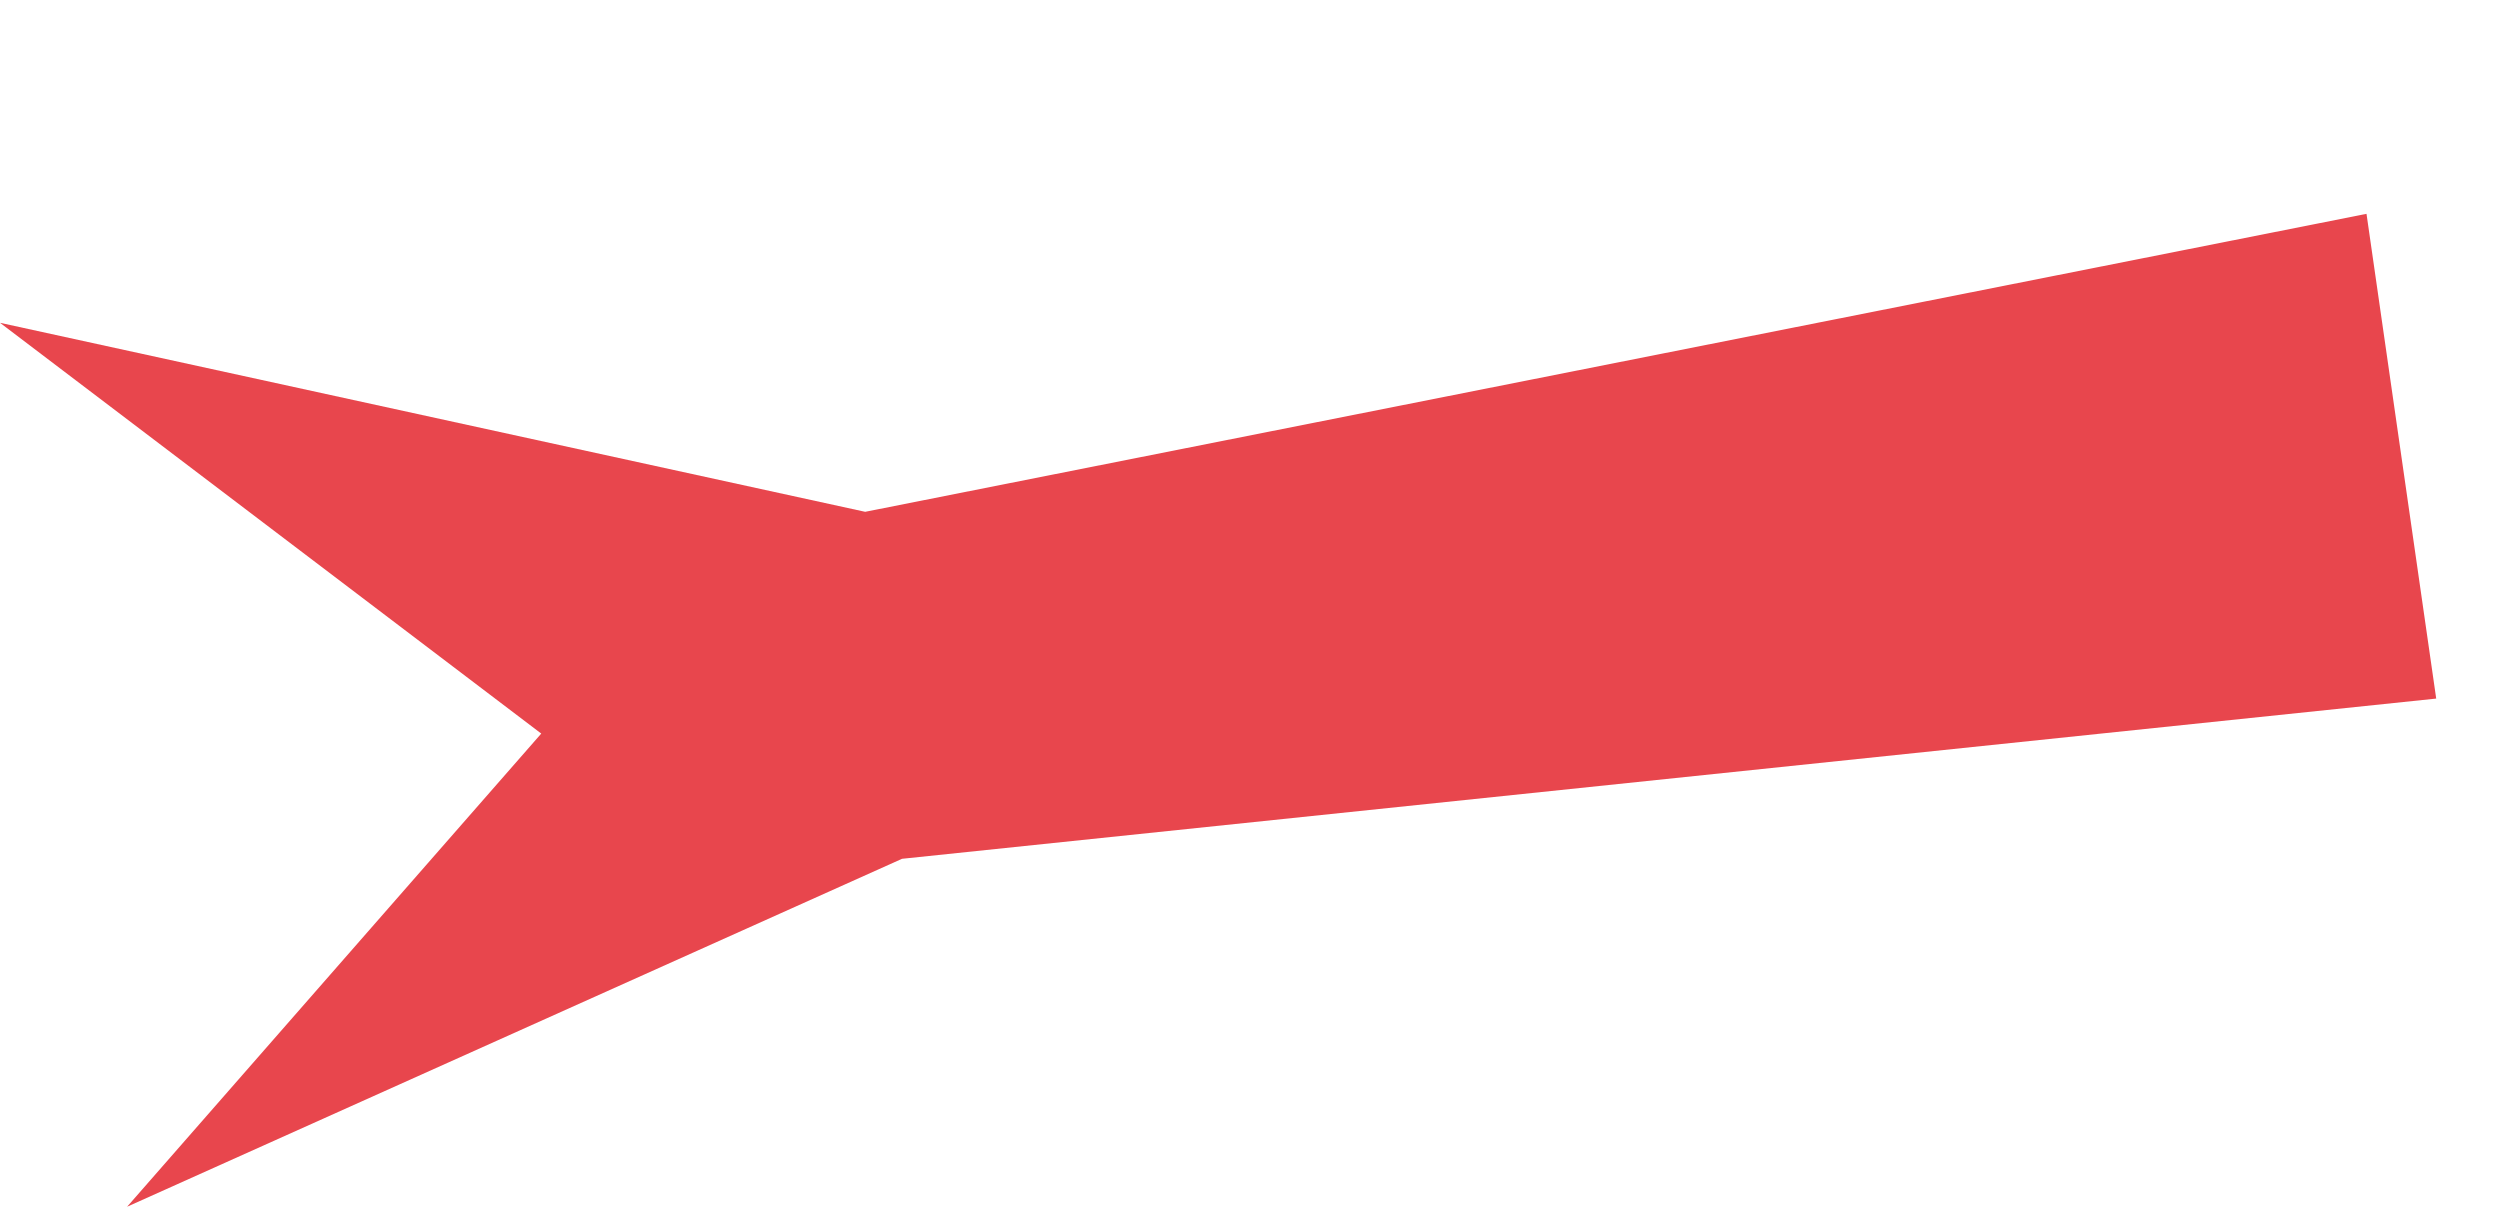 <?xml version="1.0" encoding="UTF-8"?> <svg xmlns="http://www.w3.org/2000/svg" width="58" height="28" viewBox="0 0 58 28" fill="none"><path d="M20.072 11.874L54.903 4.961L56.52 16.207L20.927 19.924L2.949 27.996L12.557 17.019L8.40367e-05 7.489L20.072 11.874Z" fill="#E8464D"></path></svg> 